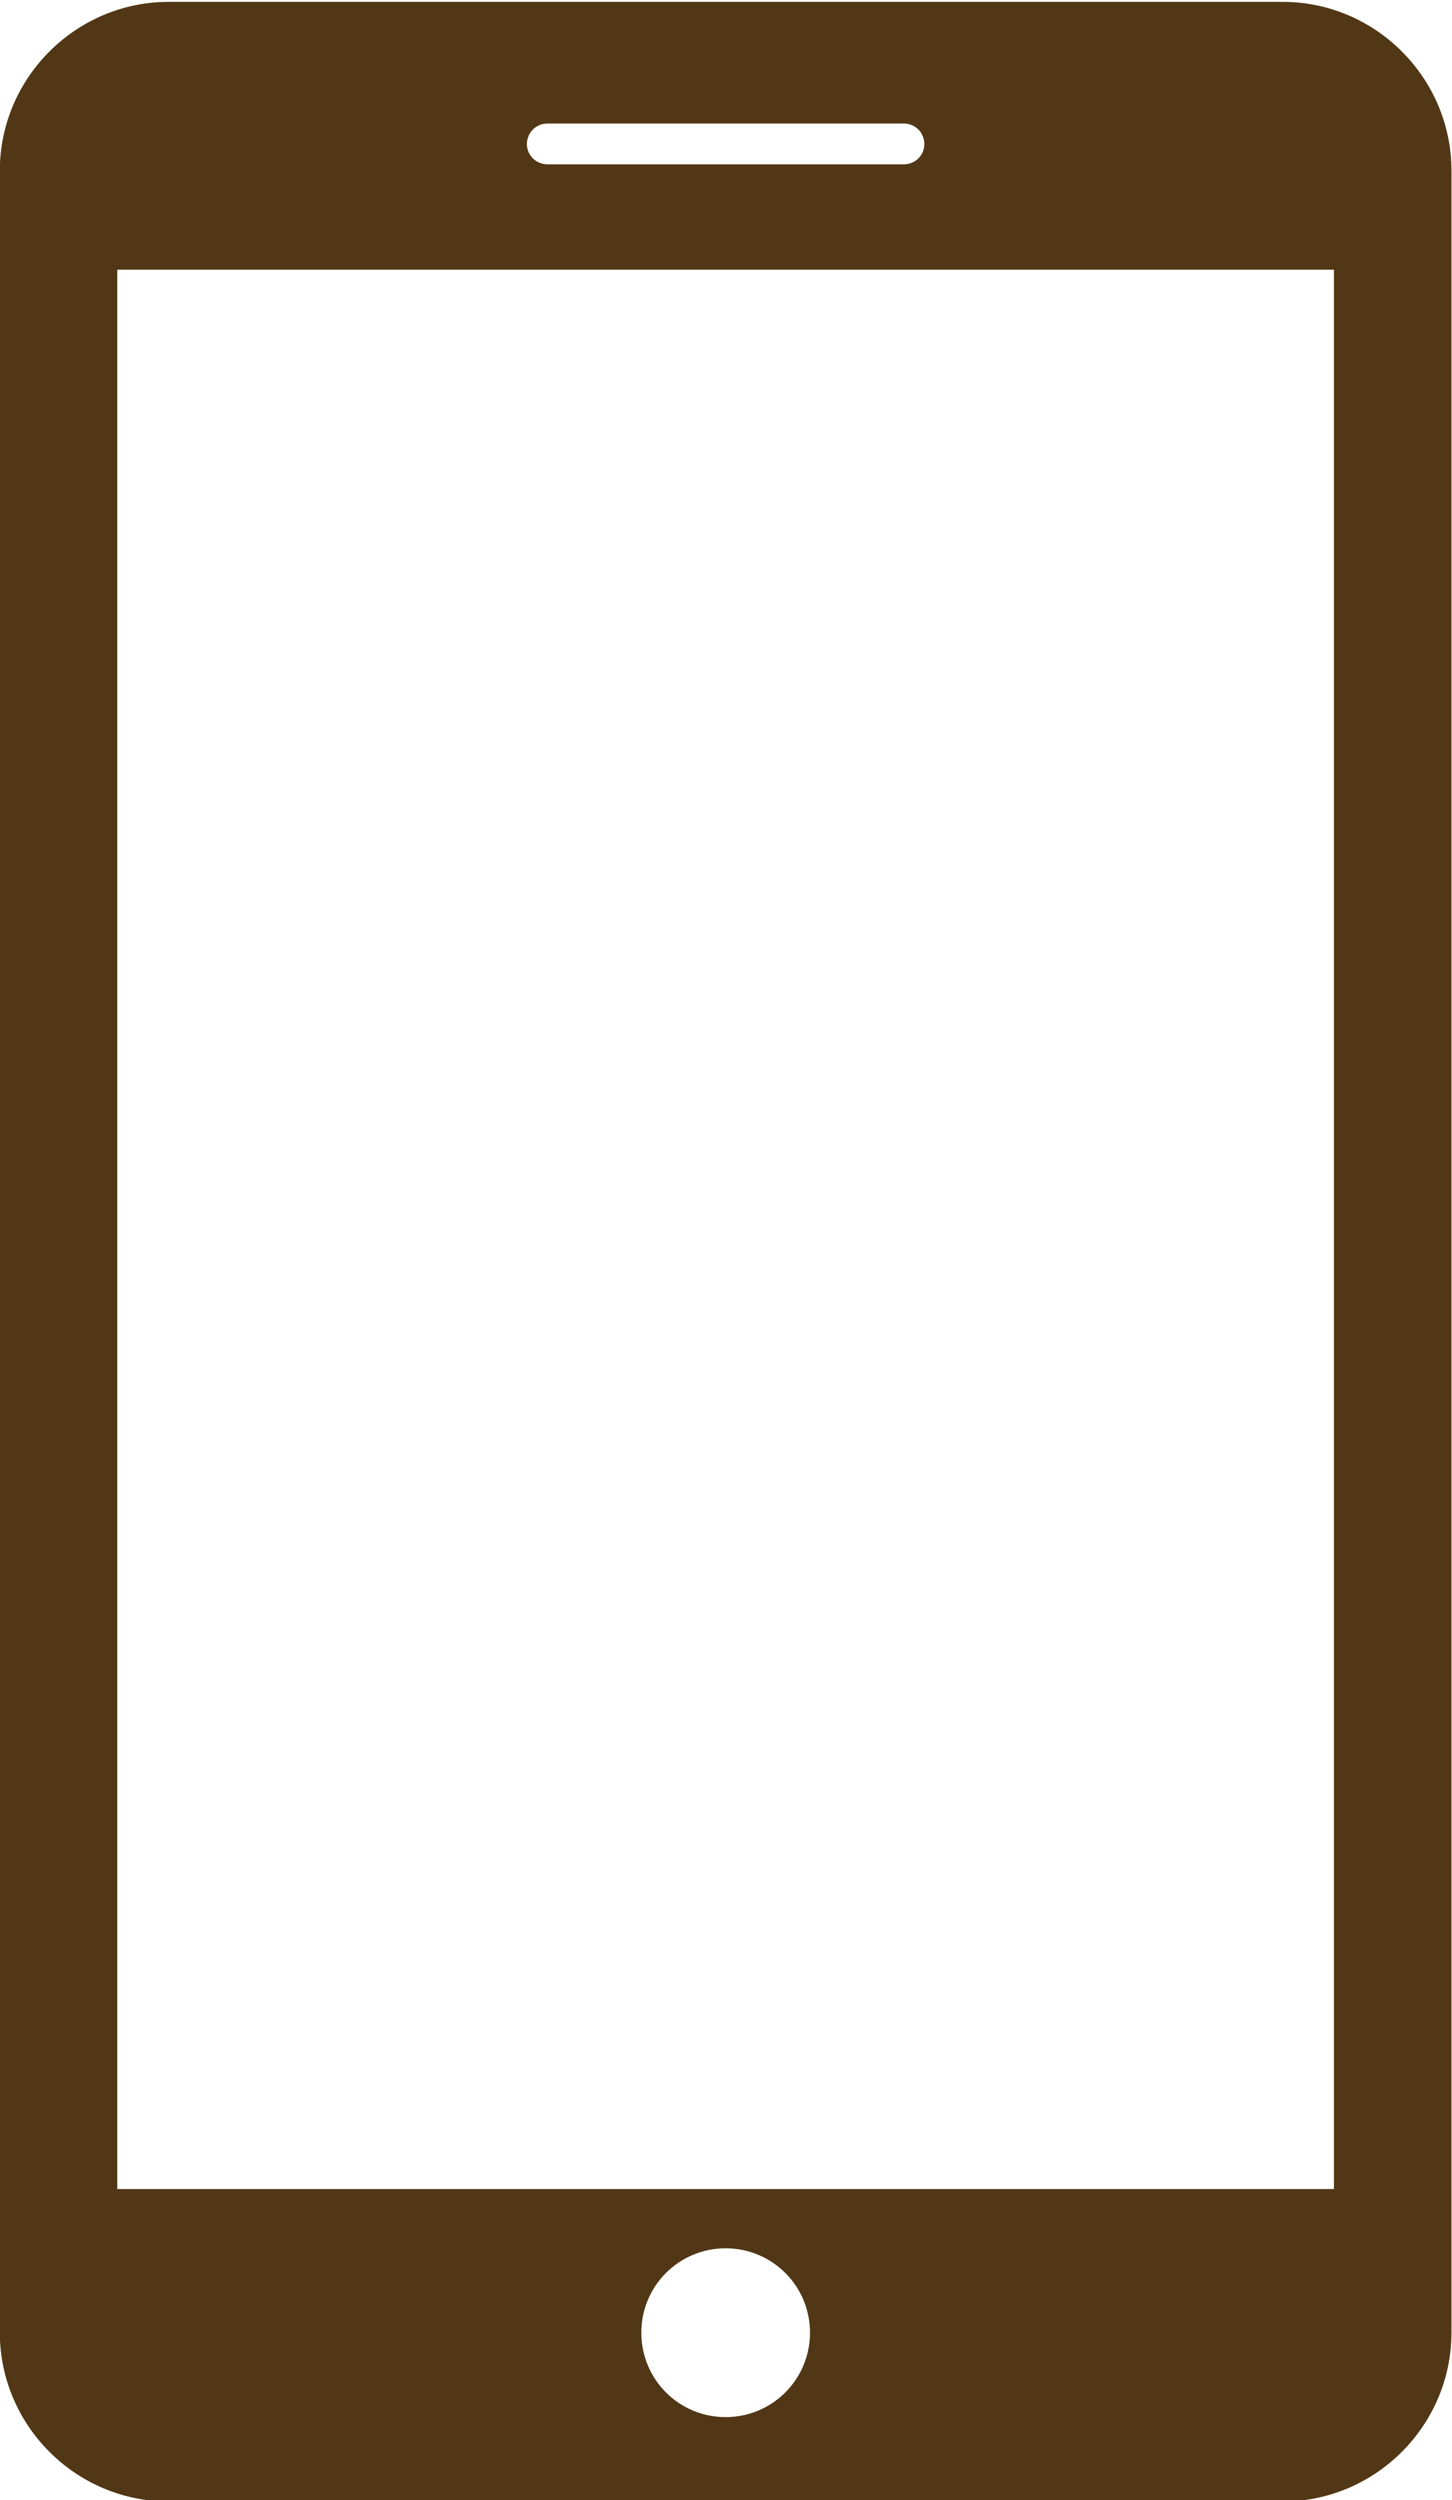 <?xml version="1.0" encoding="UTF-8" standalone="no"?>
<svg
   viewBox="0 0 47.267 81.364"
   height="81.364"
   width="47.267"
   xml:space="preserve"
   id="svg2"
   version="1.1"
   xmlns="http://www.w3.org/2000/svg"
   xmlns:svg="http://www.w3.org/2000/svg"
   xmlns:rdf="http://www.w3.org/1999/02/22-rdf-syntax-ns#"
   xmlns:cc="http://creativecommons.org/ns#"
   xmlns:dc="http://purl.org/dc/elements/1.1/"><defs
     id="defs6" /><g
     transform="matrix(1.333,0,0,-1.333,-22.898,243.052)"
     id="g10"><g
       transform="scale(0.1)"
       id="g12"
       style="display:inline"><path
         id="path30"
         style="fill:#513716;fill-opacity:1;fill-rule:nonzero;stroke:none"
         d="M 497.535,1288.94 H 200.418 v 468.57 h 297.117 z m -148.547,-55.68 c -11.418,0 -20.593,9.2 -20.593,20.62 0,11.39 9.175,20.59 20.593,20.59 11.399,0 20.598,-9.2 20.598,-20.59 0,-11.42 -9.199,-20.62 -20.598,-20.62 z m -43.5,559.93 h 87 c 2.813,0 5.016,-2.22 5.016,-5.03 0,-2.73 -2.203,-4.93 -5.016,-4.93 h -87 c -2.812,0 -5.035,2.2 -5.035,4.93 0,2.81 2.223,5.03 5.035,5.03 z m 179.539,29.7 H 212.949 c -22.644,0 -41.211,-18.56 -41.211,-41.21 v -527.8 c 0,-22.65 18.567,-41.22 41.211,-41.22 h 272.078 c 22.645,0 41.211,18.57 41.211,41.22 v 527.8 c 0,22.65 -18.566,41.21 -41.211,41.21 v 0" /></g></g></svg>
